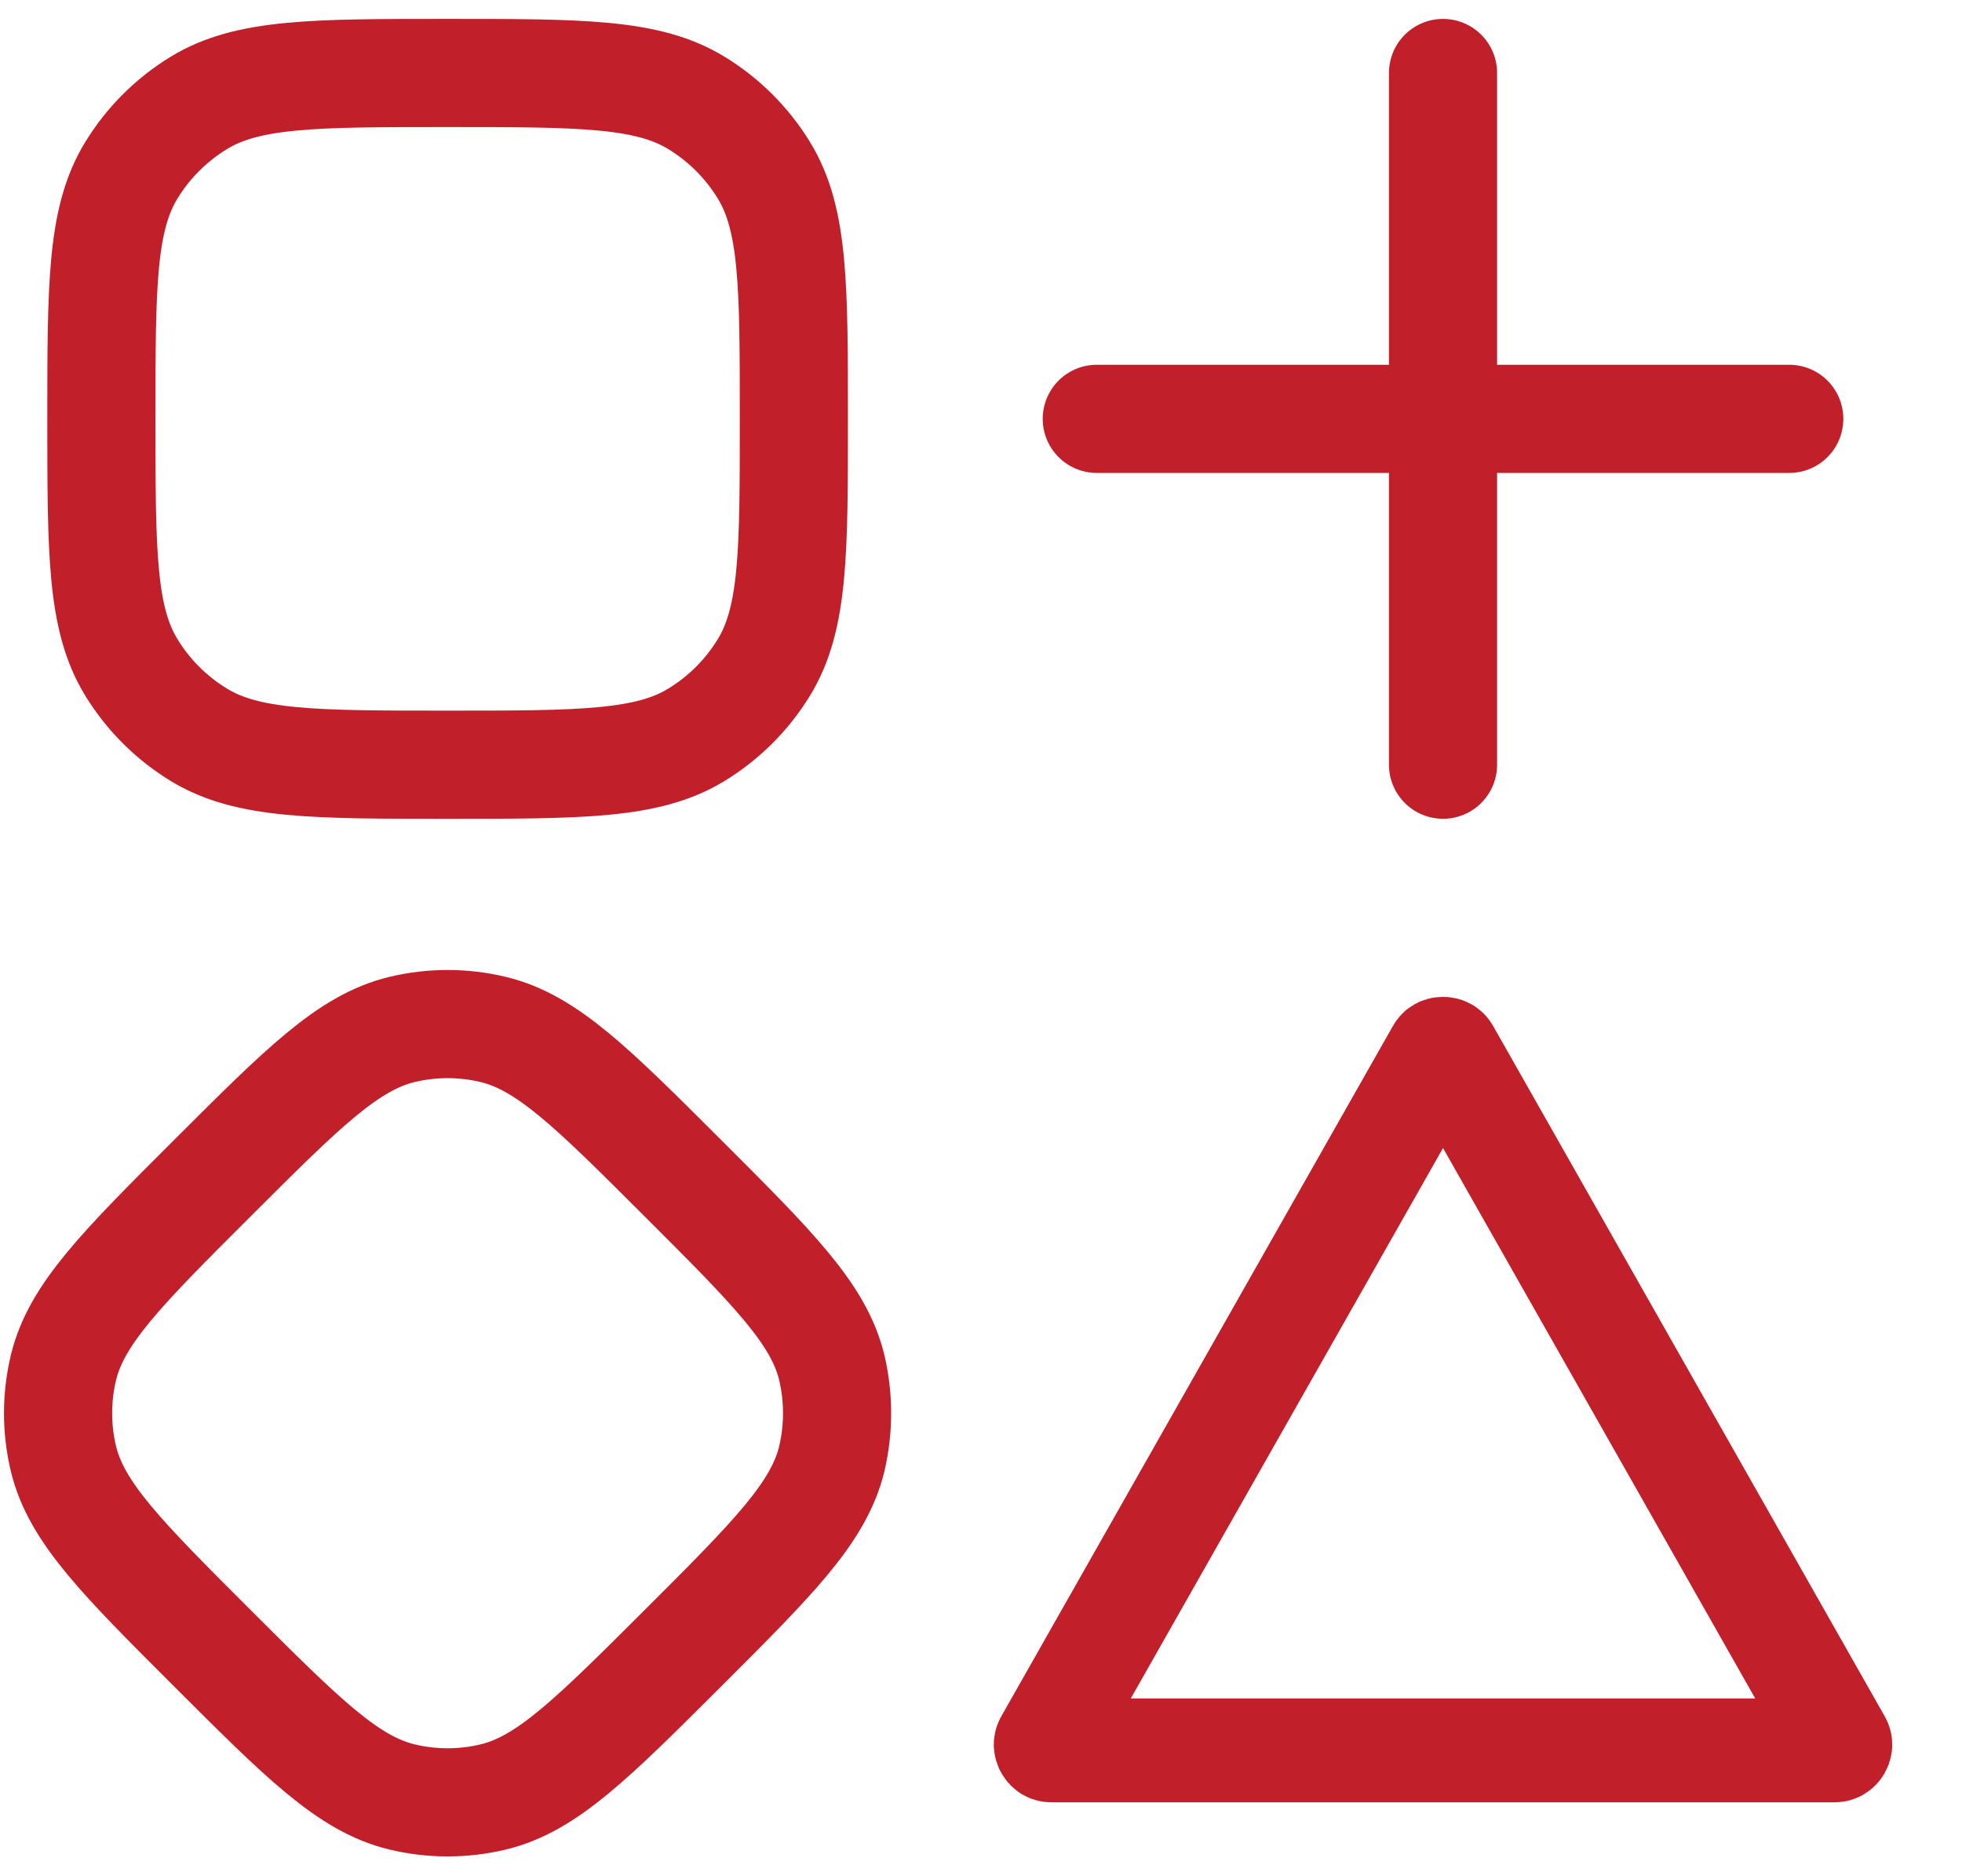 <svg width="68" height="65" viewBox="0 0 68 65" fill="none" xmlns="http://www.w3.org/2000/svg">
<g id="Group 159">
<path id="Vector" d="M50.013 2.529V26.499M62.013 14.514H38.013M3.514 14.514C3.514 9.9 3.514 7.593 4.555 5.897C5.137 4.947 5.935 4.15 6.886 3.569C8.581 2.529 10.894 2.529 15.514 2.529C20.134 2.529 22.444 2.529 24.142 3.569C25.093 4.15 25.891 4.947 26.473 5.897C27.514 7.59 27.514 9.9 27.514 14.514C27.514 19.128 27.514 21.436 26.473 23.131C25.891 24.081 25.093 24.878 24.142 25.459C22.447 26.499 20.134 26.499 15.514 26.499C10.894 26.499 8.584 26.499 6.886 25.459C5.936 24.878 5.137 24.081 4.555 23.131C3.514 21.439 3.514 19.128 3.514 14.514ZM7.36 40.827C10.501 37.69 12.07 36.123 13.93 35.674C14.971 35.424 16.057 35.424 17.098 35.674C18.958 36.123 20.527 37.69 23.668 40.827C26.809 43.964 28.378 45.531 28.828 47.389C29.073 48.429 29.073 49.512 28.828 50.553C28.378 52.41 26.809 53.98 23.668 57.115C20.527 60.249 18.958 61.819 17.098 62.268C16.057 62.518 14.971 62.518 13.93 62.268C12.07 61.819 10.501 60.252 7.36 57.115C4.219 53.977 2.65 52.41 2.2 50.553C1.95 49.513 1.95 48.429 2.2 47.389C2.65 45.531 4.219 43.961 7.36 40.827Z" stroke="#C11F2A" stroke-width="3.748" stroke-linecap="round" stroke-linejoin="round"/>
<path id="Polygon 1" d="M49.839 36.444C49.865 36.397 49.89 36.378 49.91 36.367C49.935 36.353 49.971 36.342 50.013 36.342C50.055 36.342 50.09 36.353 50.115 36.367C50.135 36.378 50.16 36.397 50.187 36.444L63.754 60.357C63.78 60.402 63.784 60.433 63.783 60.456C63.783 60.485 63.774 60.52 63.753 60.556C63.733 60.592 63.706 60.617 63.681 60.631C63.662 60.643 63.633 60.655 63.581 60.655H36.445C36.393 60.655 36.364 60.643 36.344 60.631C36.319 60.617 36.293 60.592 36.272 60.556C36.251 60.52 36.243 60.485 36.242 60.456C36.242 60.433 36.245 60.402 36.271 60.357L49.839 36.444Z" stroke="#C11F2A" stroke-width="3.598" stroke-linejoin="round"/>
</g>
</svg>
